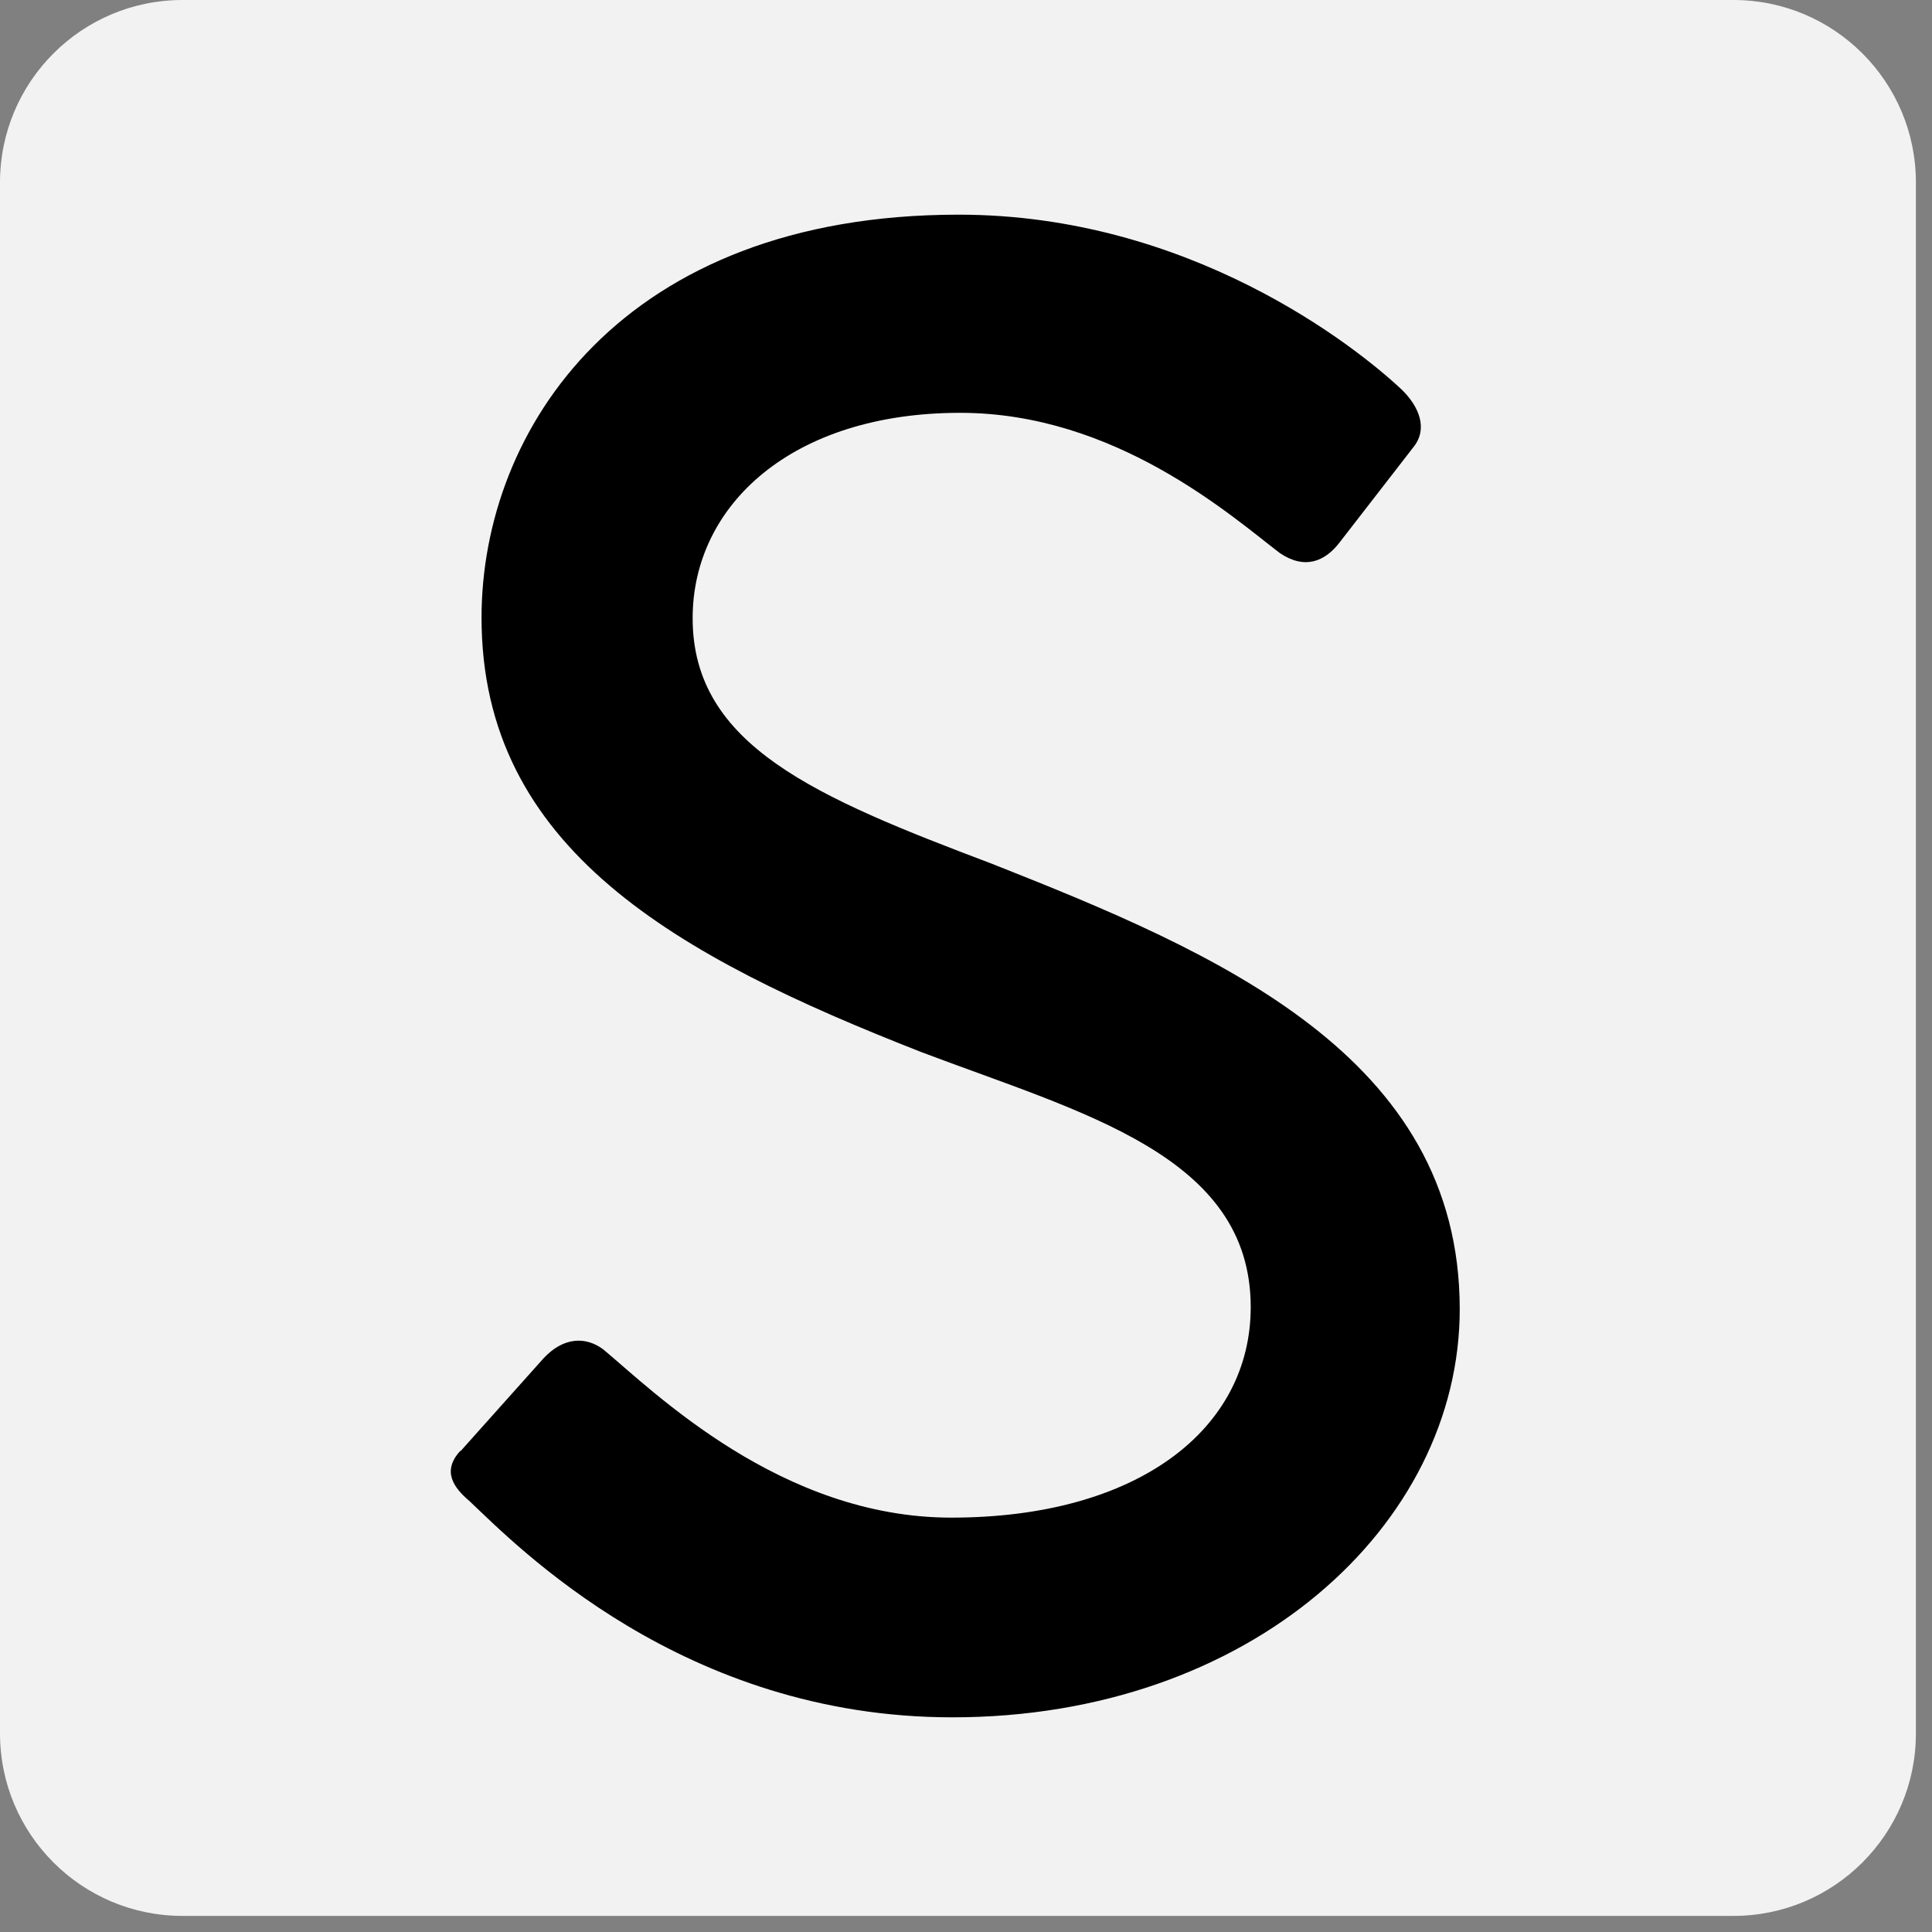 <svg xmlns="http://www.w3.org/2000/svg" fill="none" viewBox="0 0 90 90" height="90" width="90">
<rect x="0" y="0" width="90" height="90" fill="#808080" stroke="none"/>
<g clip-path="url(#clip0_5807_2115)">
<path fill="#F2F2F2" d="M80.75 0H8.5C3.806 0 0 3.806 0 8.5V80.75C0 85.444 3.806 89.25 8.5 89.25H80.75C85.444 89.25 89.25 85.444 89.25 80.75V8.5C89.25 3.806 85.444 0 80.75 0Z"></path>
<path fill="black" d="M21.458 67.596L25.304 63.293C26.254 62.26 27.3 62.26 28.104 62.861C30.465 64.832 36.38 70.697 44.315 70.697C53.03 70.697 58.263 66.562 58.263 60.889C58.263 53.822 50.425 51.851 42.928 49.014C31.512 44.543 22.432 39.543 22.432 28.774C22.432 20 28.98 10 44.656 10C55.391 10 63.132 16.106 65.322 18.173C66.101 18.942 66.54 19.976 65.834 20.841L62.426 25.24C61.72 26.178 60.77 26.538 59.626 25.769C57.363 24.038 51.959 19.231 44.729 19.231C36.891 19.231 32.266 23.534 32.266 28.798C32.266 34.736 38.011 37.139 46.214 40.24C56.681 44.375 68 49.183 68 60.986C68 71.058 58.239 80 44.364 80C31.804 80 24.063 71.995 21.872 69.928C21.166 69.327 20.558 68.558 21.434 67.596H21.458Z"></path>
</g>
<defs>
<clipPath id="clip0_5807_2115">
<rect fill="white" height="89.25" width="89.25"></rect>
</clipPath>
</defs>
</svg>
